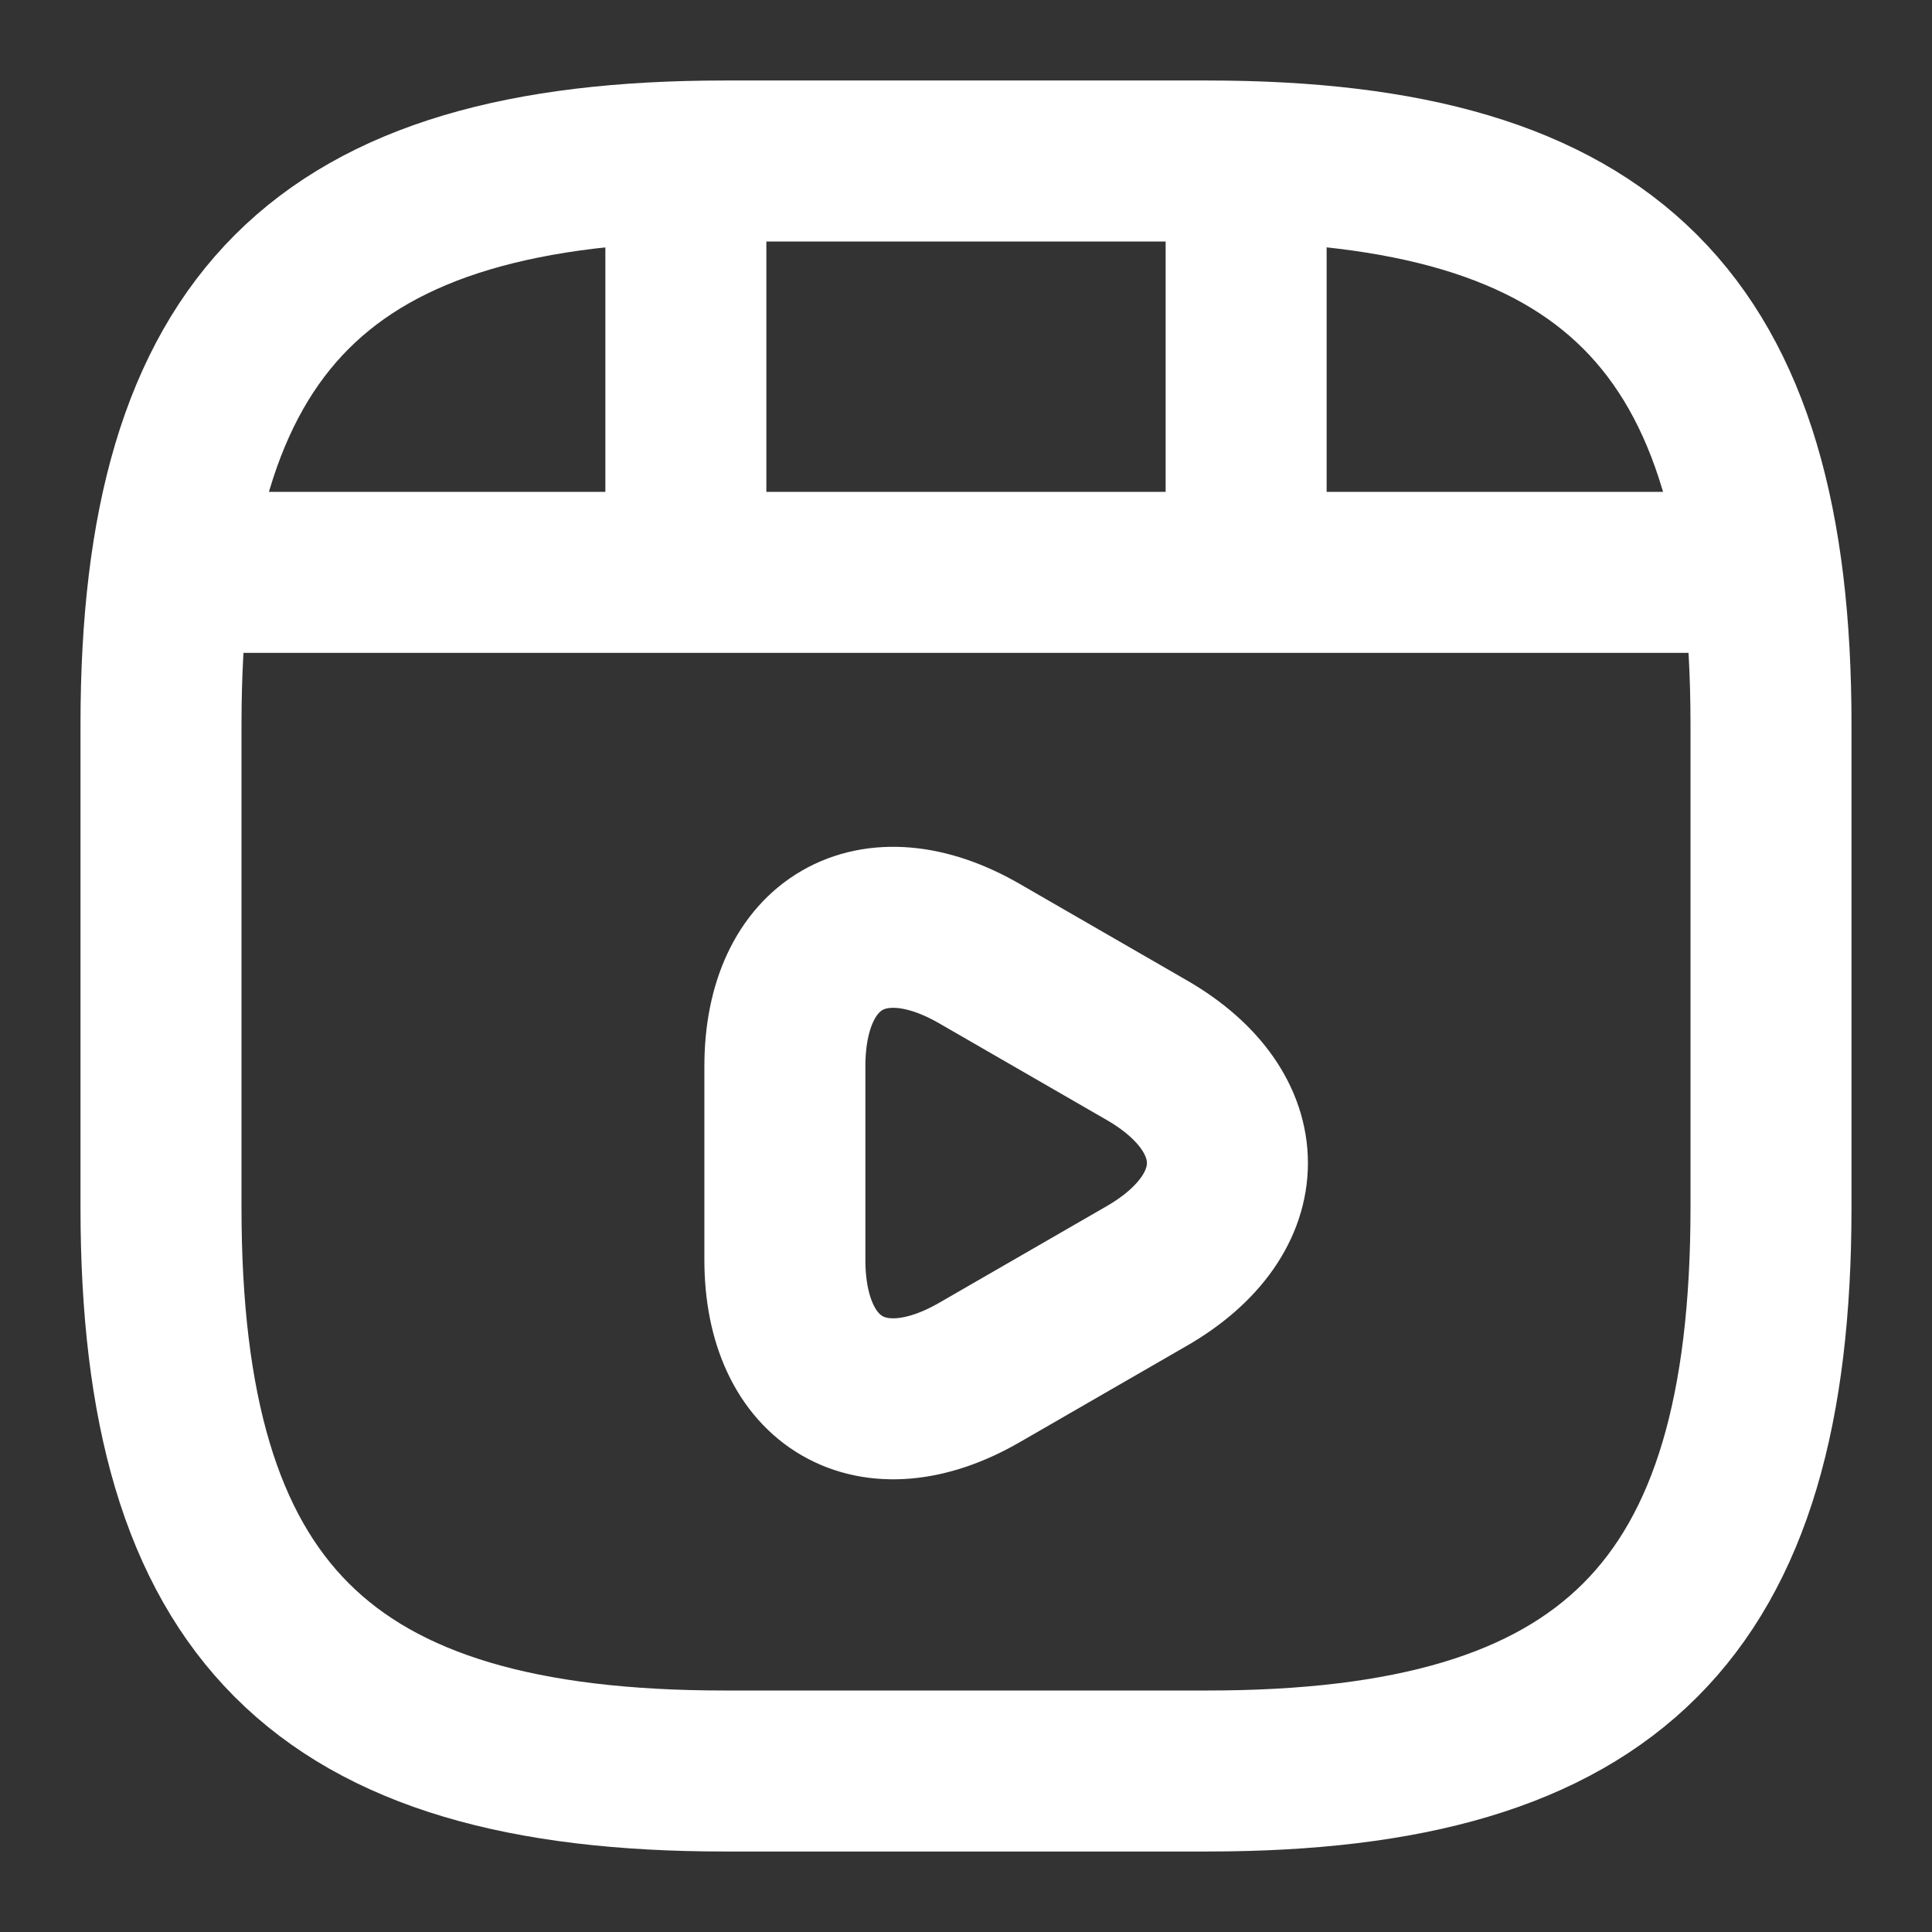 <?xml version="1.0" encoding="UTF-8"?> <svg xmlns="http://www.w3.org/2000/svg" width="12" height="12" viewBox="0 0 12 12" fill="none"><rect x="0" y="0" width="12" height="12" fill="#333333" stroke="none"/> <path d="M11 7.5V4.5C11 2 10 1 7.5 1H4.5C2 1 1 2 1 4.5V7.5C1 10 2 11 4.5 11H7.5C10 11 11 10 11 7.5Z" stroke="white" stroke-linecap="round" stroke-linejoin="round"></path> <path d="M1.26 3.555H10.74" stroke="white" stroke-linecap="round" stroke-linejoin="round"></path> <path d="M4.26 1.055V3.485" stroke="white" stroke-linecap="round" stroke-linejoin="round"></path> <path d="M7.74 1.055V3.26" stroke="white" stroke-linecap="round" stroke-linejoin="round"></path> <path d="M4.875 7.224V6.624C4.875 5.854 5.42 5.539 6.085 5.924L6.605 6.224L7.125 6.524C7.79 6.909 7.79 7.539 7.125 7.924L6.605 8.224L6.085 8.524C5.42 8.909 4.875 8.594 4.875 7.824V7.224V7.224Z" stroke="white" stroke-miterlimit="10" stroke-linecap="round" stroke-linejoin="round"></path> </svg> 